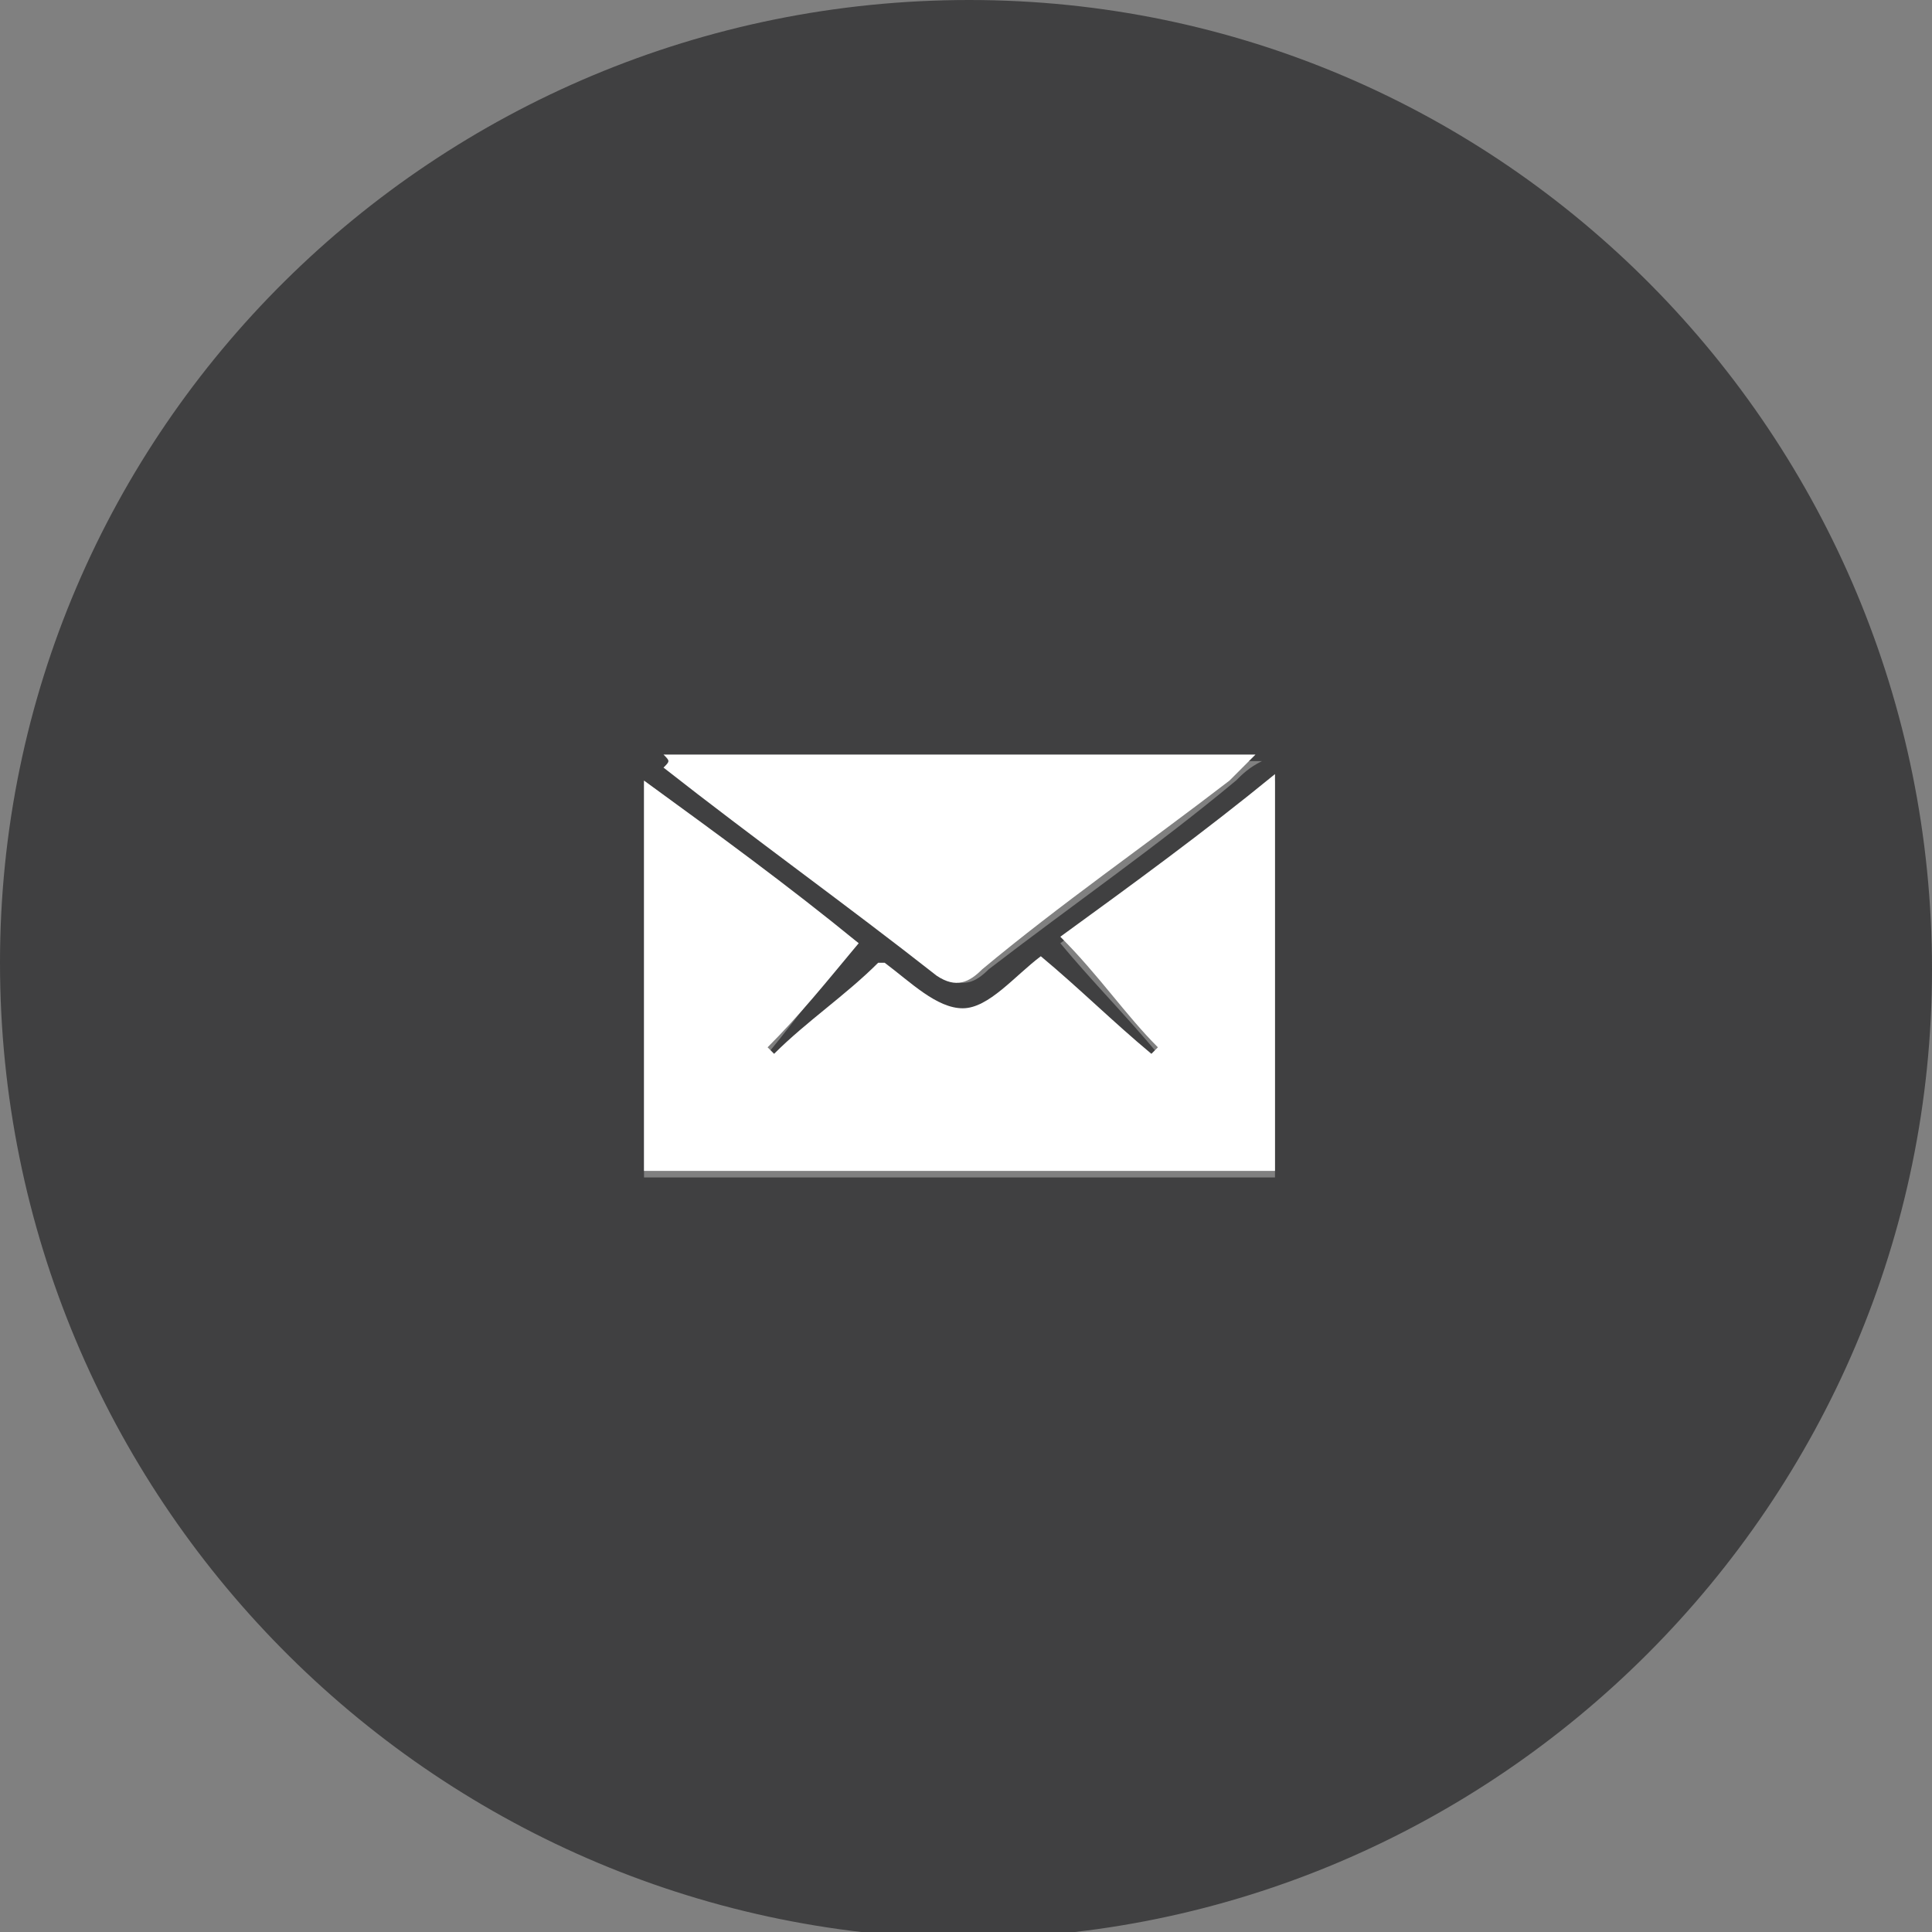 <?xml version="1.0" encoding="utf-8"?>
<!-- Generator: Adobe Illustrator 25.2.0, SVG Export Plug-In . SVG Version: 6.00 Build 0)  -->
<svg version="1.1" id="Layer_1" xmlns="http://www.w3.org/2000/svg" xmlns:xlink="http://www.w3.org/1999/xlink" x="0px" y="0px"
	 viewBox="0 0 29.7 29.7" style="enable-background:new 0 0 29.7 29.7;" xml:space="preserve">
<rect x="0" y="0" width="29.7" height="29.7" fill="#808080" stroke="none"/>
<style type="text/css">
	.st0{fill:#404041;}
	.st1{fill:#FFFFFF;}
</style>
<g>
	<path class="st0" d="M10.2,11.6c0.1,0.1,0.1,0.1,0.1,0.2c1.4,1.1,2.8,2.1,4.2,3.2c0.3,0.2,0.5,0.1,0.7-0.1c1.3-1,2.6-1.9,3.8-2.9
		c0.1-0.1,0.2-0.2,0.4-0.3H10.2z M13.2,14.5c-1.1-0.8-2.2-1.7-3.3-2.5v6.1h9.7V12c-1.1,0.9-2.2,1.7-3.3,2.5c0.5,0.6,1,1.1,1.5,1.7
		c0,0-0.1,0.1-0.1,0.1c-0.6-0.5-1.1-1-1.7-1.5c-0.4,0.3-0.8,0.8-1.2,0.8c-0.4,0-0.8-0.5-1.2-0.7c0,0-0.1,0-0.1,0
		c-0.5,0.5-1.1,0.9-1.6,1.4l-0.1-0.1C12.3,15.6,12.7,15,13.2,14.5 M29.7,14.9c0,8.2-6.7,14.9-14.9,14.9C6.6,29.7,0,23,0,14.8
		C0,6.6,6.7,0,14.9,0C23.1,0,29.7,6.7,29.7,14.9"/>
	<path class="st1" d="M13.2,14.5c-0.5,0.6-0.9,1.1-1.4,1.6l0.1,0.1c0.5-0.5,1.1-0.9,1.6-1.4c0.1,0,0.1,0,0.1,0
		c0.4,0.3,0.8,0.7,1.2,0.7c0.4,0,0.8-0.5,1.2-0.8c0.6,0.5,1.1,1,1.7,1.5c0,0,0.1-0.1,0.1-0.1c-0.5-0.5-0.9-1.1-1.5-1.7
		c1.1-0.8,2.2-1.6,3.3-2.5v6.1H9.9V12C11,12.8,12.1,13.6,13.2,14.5"/>
	<path class="st1" d="M10.2,11.6h9.1c-0.2,0.2-0.3,0.3-0.4,0.4c-1.3,1-2.6,1.9-3.8,2.9c-0.2,0.2-0.4,0.3-0.7,0.1
		c-1.4-1.1-2.8-2.1-4.2-3.2C10.3,11.7,10.3,11.7,10.2,11.6"/>
</g>
</svg>
